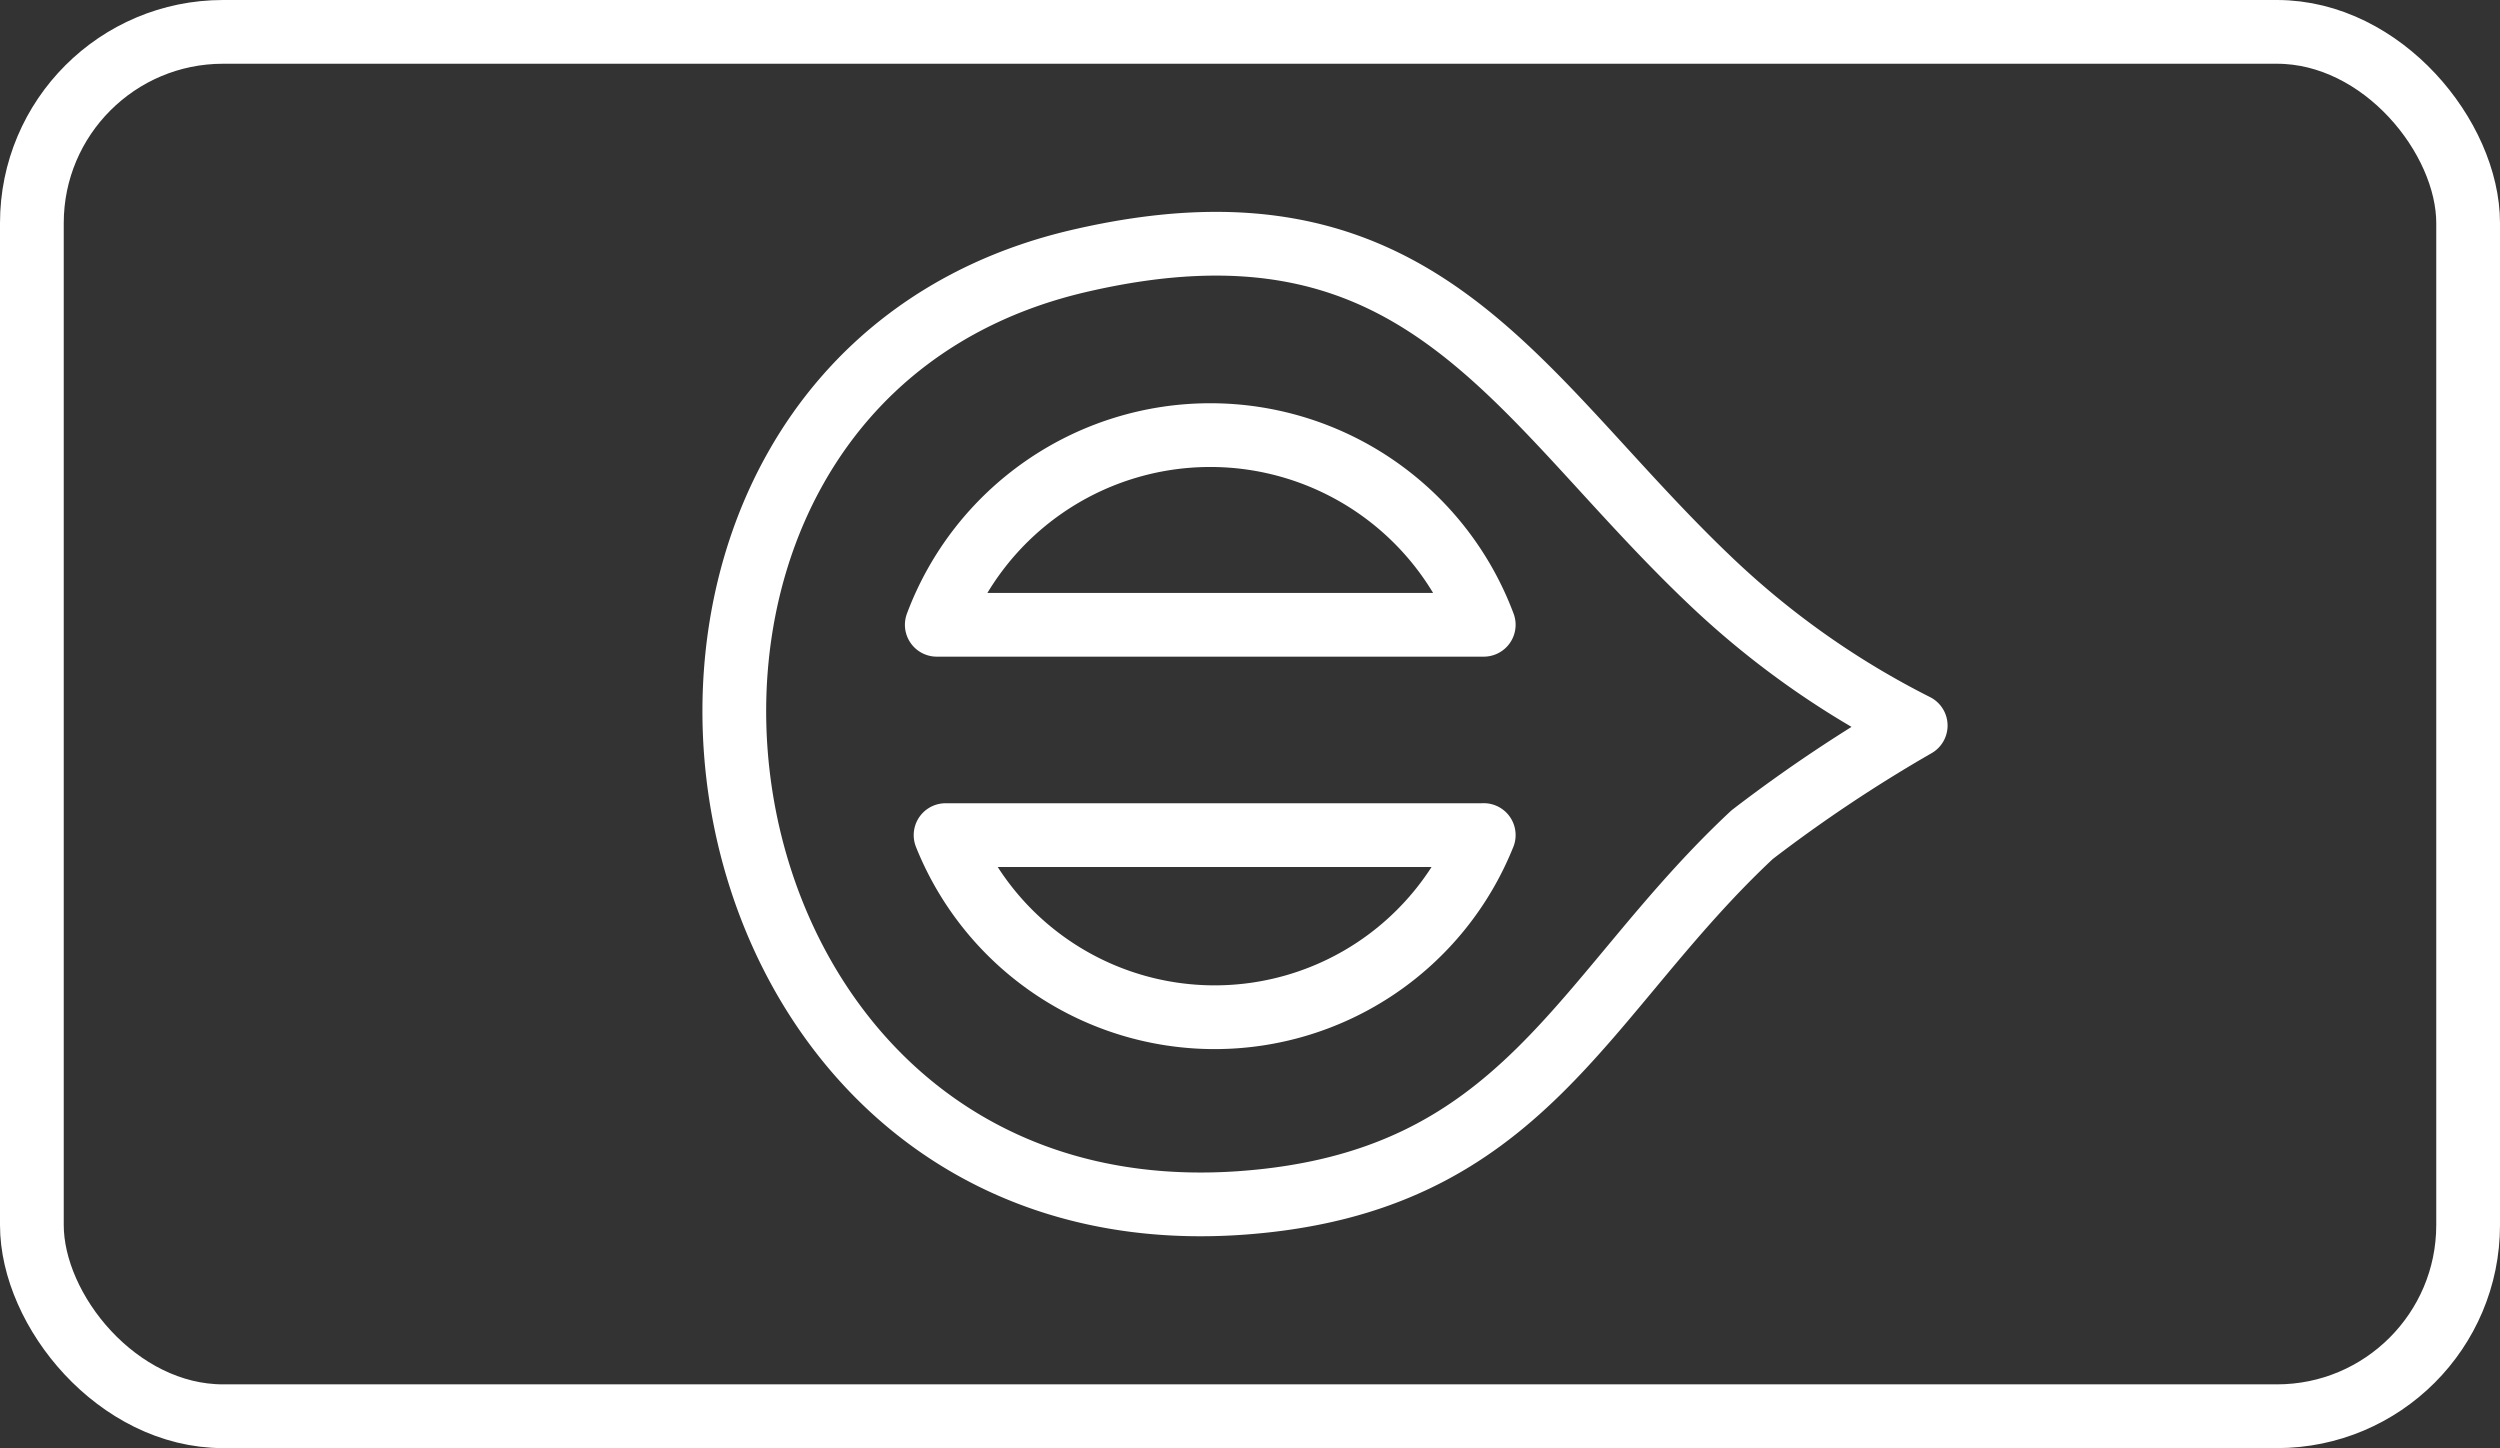 <svg xmlns="http://www.w3.org/2000/svg" width="39.222" height="22.719" viewBox="0 0 39.222 22.719">
  <rect x="0" y="0" width="39.222" height="22.719" fill="#333333" stroke="none"/>
  <g id="レイヤー_1" data-name="レイヤー 1" transform="translate(0.5 0.5)">
    <g id="グループ_128" data-name="グループ 128" transform="translate(0 0)">
      <rect id="長方形_200" data-name="長方形 200" width="38.222" height="21.719" rx="3" fill="none" stroke="#fff" stroke-linecap="round" stroke-linejoin="round" stroke-width="1"/>
      <path id="パス_596" data-name="パス 596" d="M85.531,28.529A13.408,13.408,0,0,0,88.8,30.845a23.232,23.232,0,0,0-2.566,1.712c-2.7,2.521-3.561,5.462-8.024,5.778-9.142.645-10.924-12.805-2.557-14.774C81.022,22.3,82.491,25.621,85.531,28.529Zm-3.508.735a4.581,4.581,0,0,0-8.581,0Zm0,3.3H73.58A4.547,4.547,0,0,0,82.023,32.563Z" transform="translate(-59.245 -19.962)" fill="none" stroke="#fff" stroke-linecap="round" stroke-linejoin="round" stroke-width="1"/>
    </g>
  </g>
</svg>
